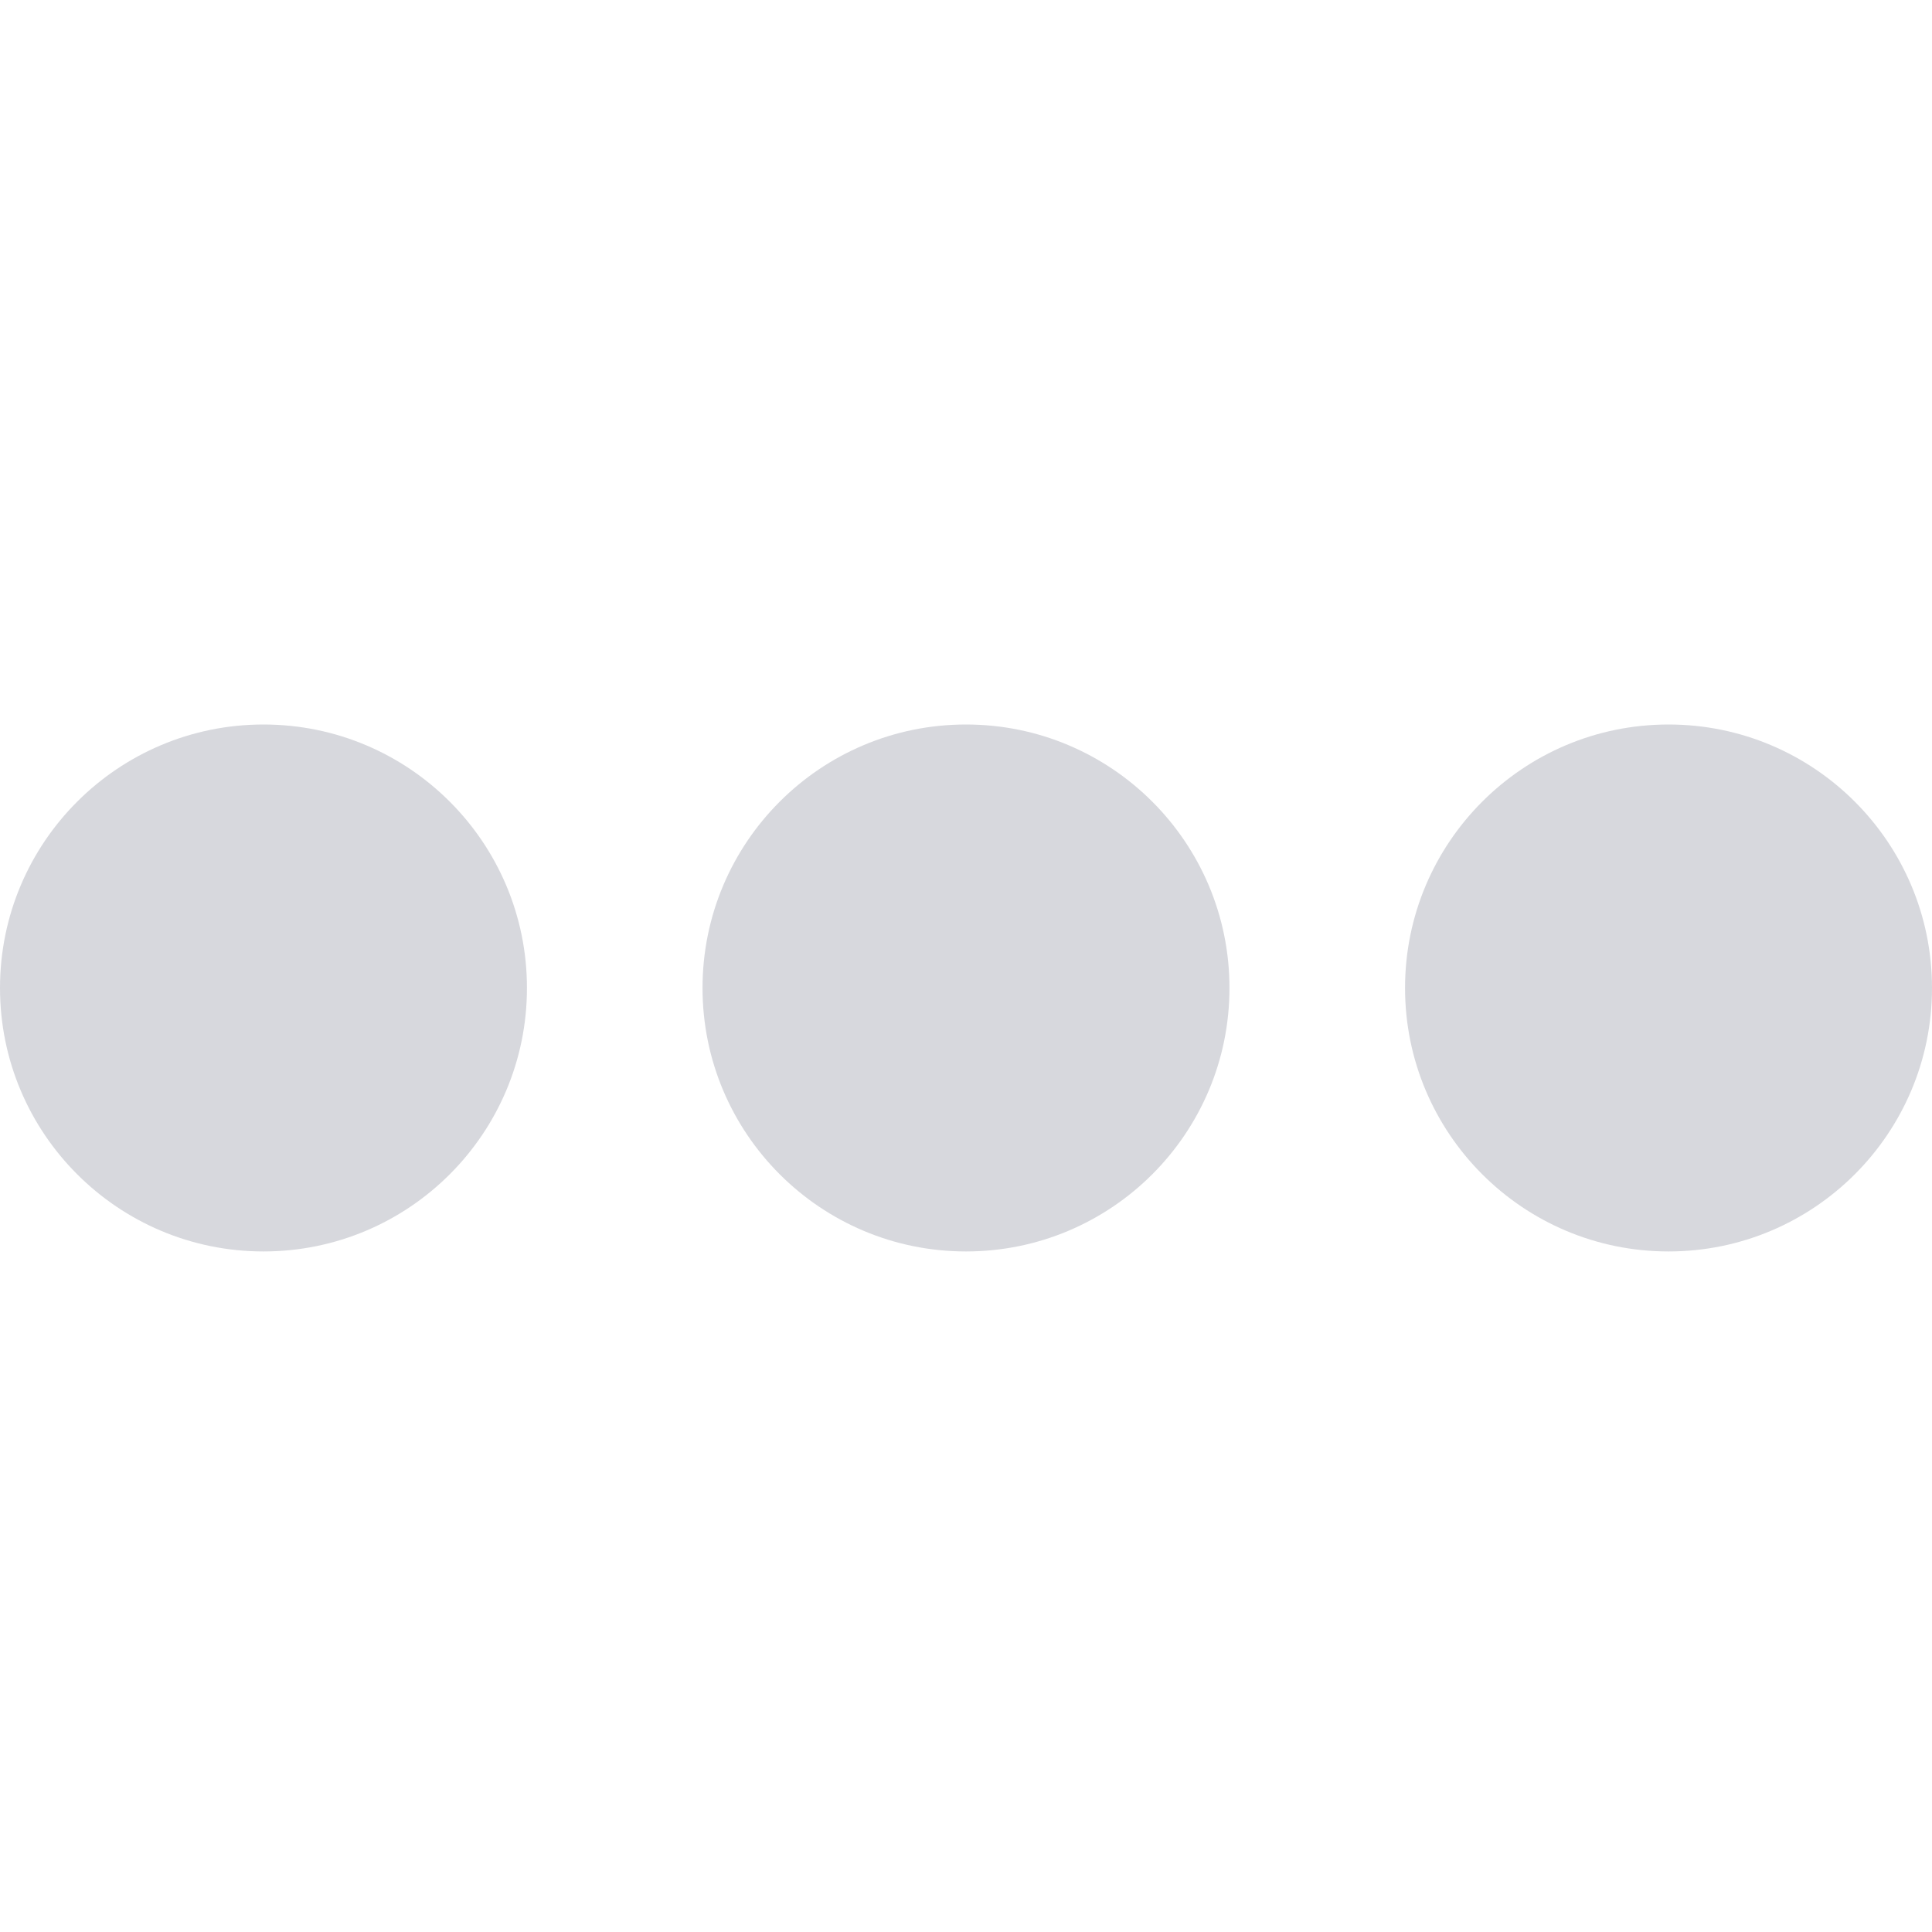 <svg width="16" height="16" viewBox="0 -6 16 16" fill="none" xmlns="http://www.w3.org/2000/svg" class="ui-icon  ui-icon_showMore">
	<path d="M4.364 2.182C4.364 3.387 3.387 4.364 2.182 4.364C0.977 4.364 1.51107e-05 3.387 1.51634e-05 2.182C1.52161e-05 0.977 0.977 -6.56683e-07 2.182 -6.04011e-07C3.387 -5.5134e-07 4.364 0.977 4.364 2.182ZM10.182 2.182C10.182 3.387 9.205 4.364 8 4.364C6.795 4.364 5.818 3.387 5.818 2.182C5.818 0.977 6.795 -4.02363e-07 8 -3.49691e-07C9.205 -2.9702e-07 10.182 0.977 10.182 2.182ZM16 2.182C16 3.387 15.023 4.364 13.818 4.364C12.613 4.364 11.636 3.387 11.636 2.182C11.636 0.977 12.613 -1.48042e-07 13.818 -9.53701e-08C15.023 -4.26985e-08 16 0.977 16 2.182Z" fill="#D7D8DD"></path>
	</svg>